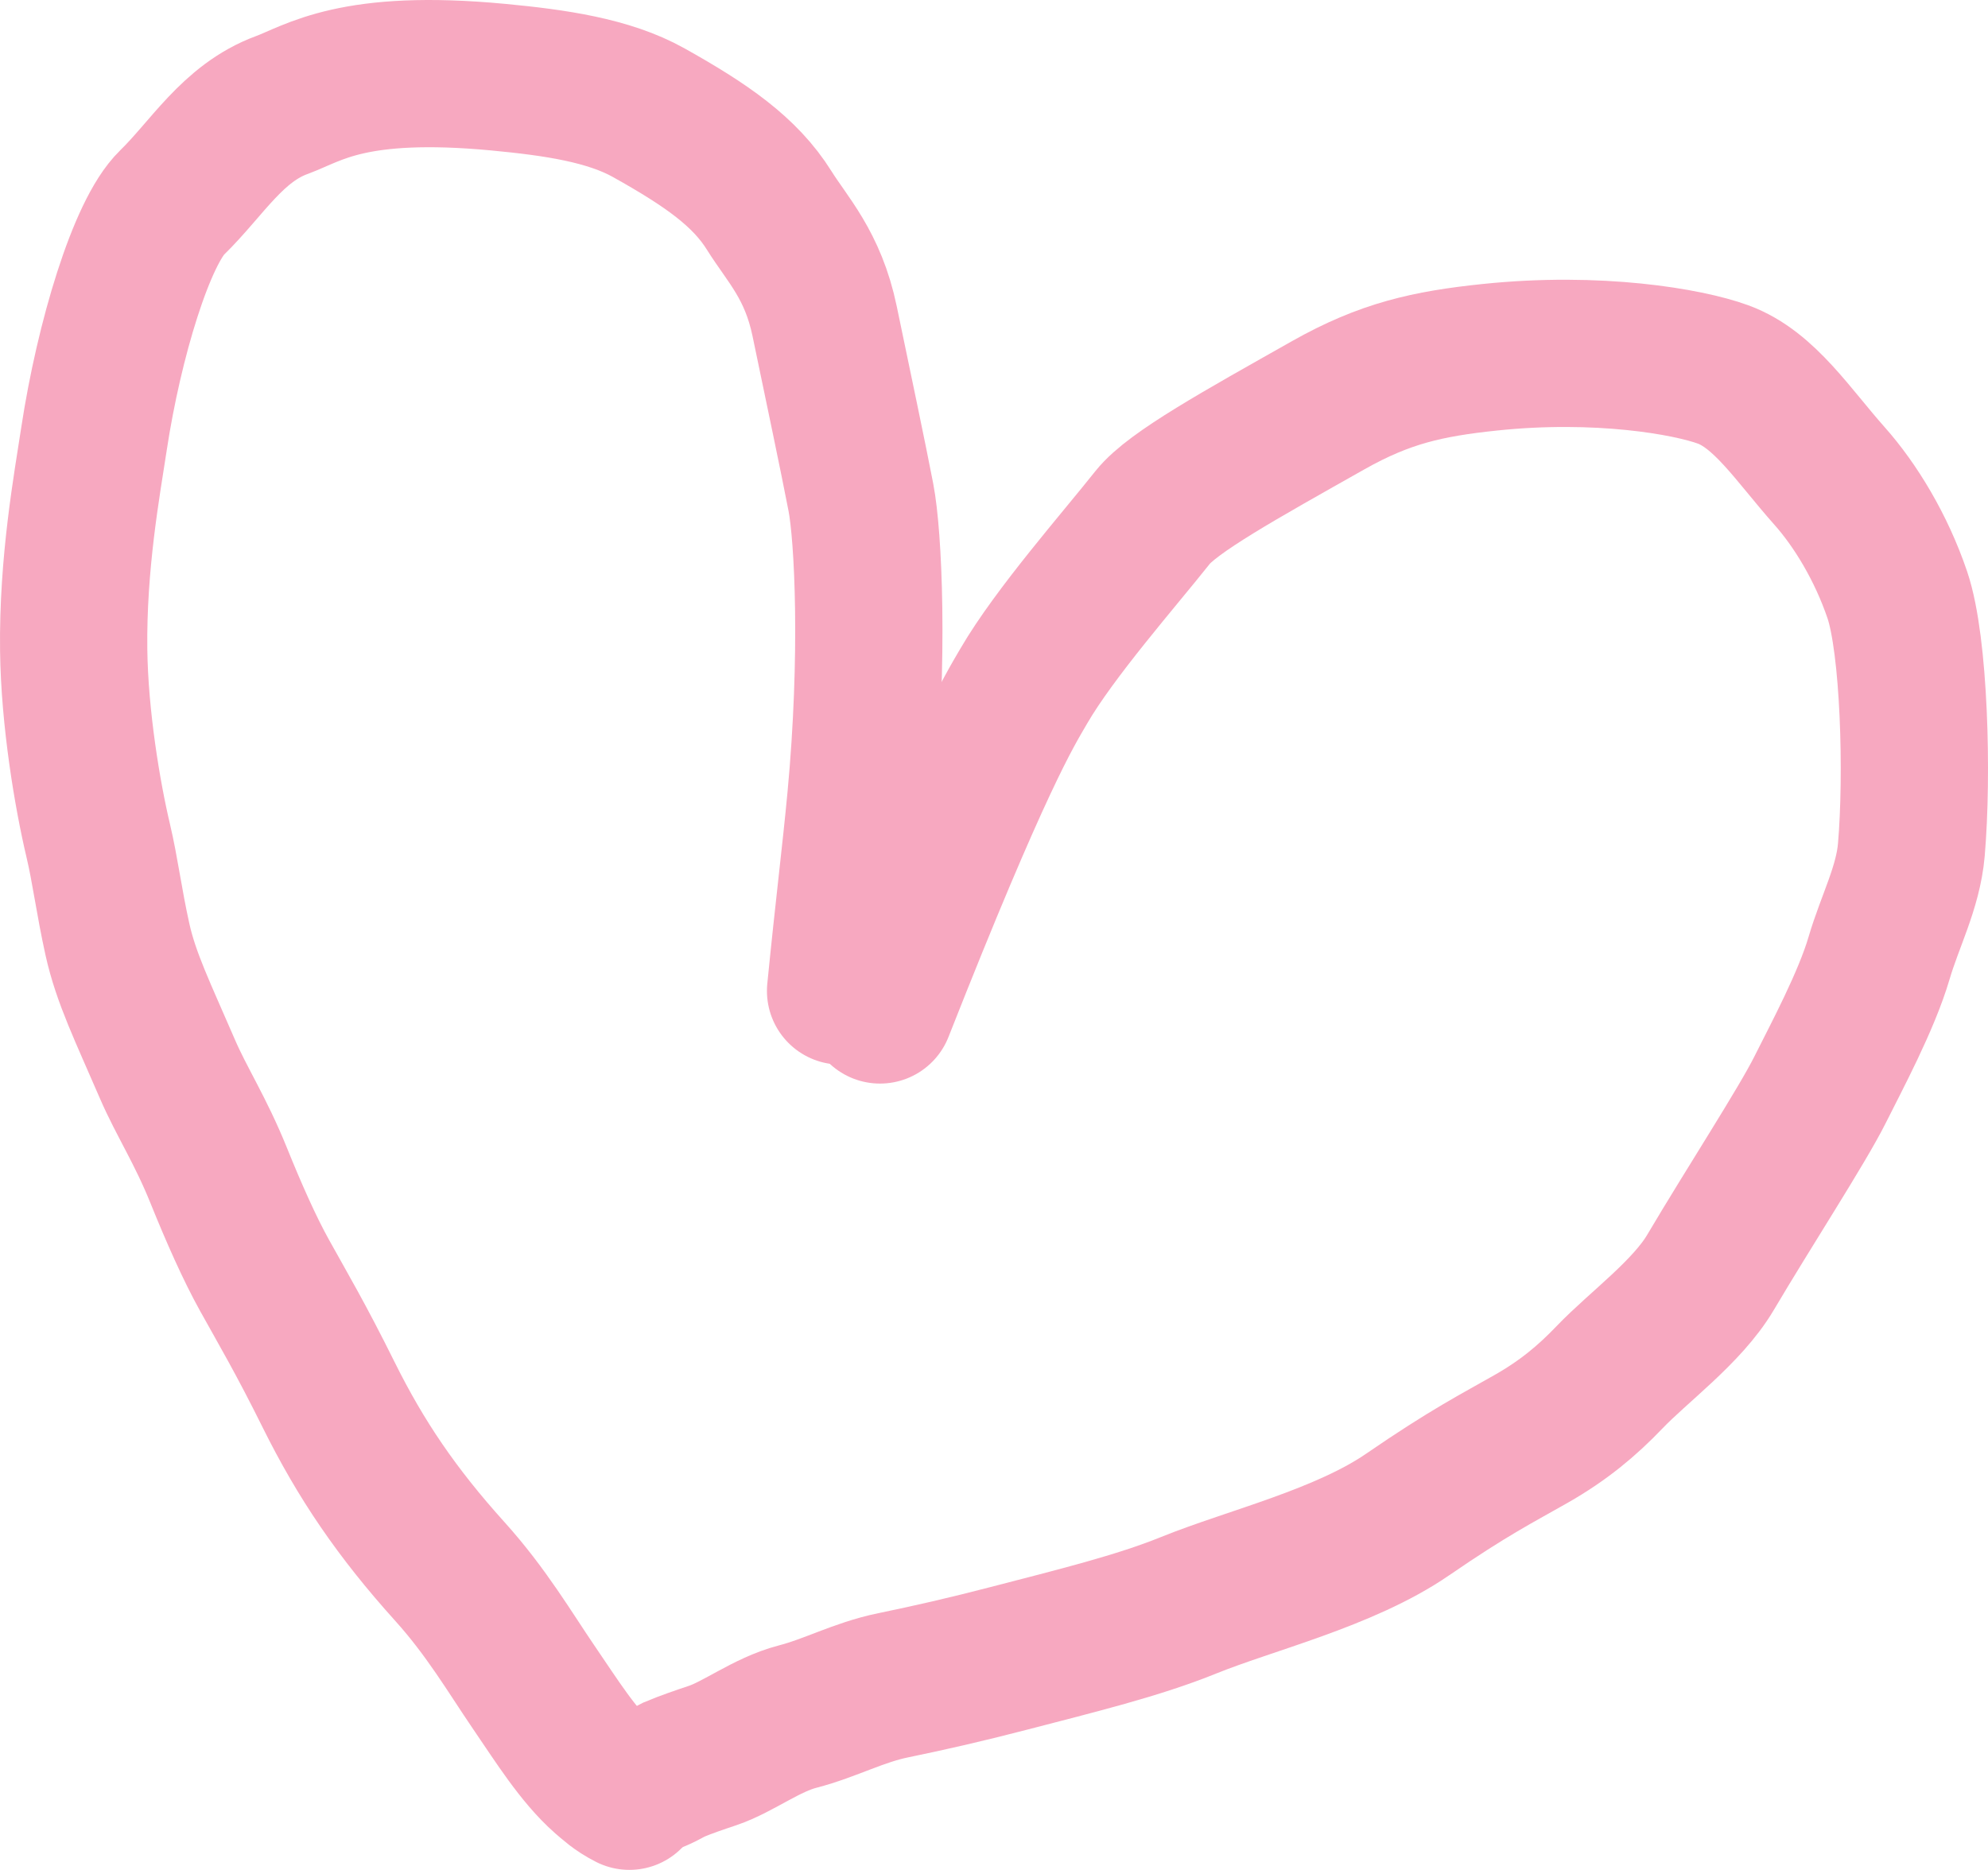 <?xml version="1.0" encoding="UTF-8"?> <svg xmlns="http://www.w3.org/2000/svg" width="135" height="127" viewBox="0 0 135 127" fill="none"><path d="M57.081 67.304C57.654 61.528 58.093 58.119 58.454 54.286C59.369 44.563 58.967 36.398 58.46 33.775C57.919 30.97 56.941 26.347 55.998 21.812C55.206 18.002 53.465 16.266 52.233 14.292C50.59 11.661 47.963 9.842 44.059 7.657C41.327 6.128 37.681 5.606 33.855 5.243C23.956 4.304 21.315 6.333 19.136 7.134C15.8 8.359 14.067 11.435 11.677 13.765C9.624 15.766 7.409 23.057 6.384 29.797C5.906 32.934 4.932 38.24 5.004 44.145C5.06 48.778 5.94 54.01 6.668 57.084C7.15 59.12 7.392 61.169 7.972 63.792C8.554 66.424 9.704 68.748 11.372 72.614C12.319 74.807 13.615 76.773 14.851 79.836C15.896 82.425 16.952 84.798 17.965 86.623C19.232 88.906 20.429 90.924 22.306 94.709C24.516 99.164 26.947 102.738 30.556 106.742C33.021 109.476 34.622 112.216 36.215 114.553C37.812 116.889 39.255 119.217 40.995 120.755C41.432 121.12 41.862 121.554 42.74 122" stroke="#F7A8C0" stroke-width="10" stroke-linecap="round"></path><path d="M59.758 68.595C66.463 51.578 68.503 48.346 69.53 46.582C71.617 42.996 75.944 38.076 78.277 35.137C79.626 33.438 84.235 30.889 90.209 27.516C94.037 25.355 96.95 24.706 101.159 24.266C108.507 23.497 114.603 24.552 117.008 25.431C119.816 26.456 121.755 29.533 124.239 32.327C125.994 34.301 127.743 37.169 128.84 40.397C130.003 43.822 130.23 52.671 129.794 57.724C129.574 60.282 128.339 62.562 127.605 65.063C126.745 68 124.697 71.809 123.594 74.018C122.375 76.458 118.735 82.053 116.155 86.421C114.575 89.096 111.268 91.486 109.3 93.542C107.754 95.158 106.164 96.48 103.975 97.728C101.717 99.016 99.747 100.003 95.596 102.859C91.3 105.813 84.9 107.331 80.704 109.033C77.279 110.422 73.047 111.453 68.529 112.628C65.658 113.376 63.128 113.954 60.642 114.465C58.3 114.946 56.414 116.006 54.148 116.594C52.06 117.136 50.137 118.648 48.384 119.236C47.511 119.529 46.631 119.824 45.757 120.19C45.318 120.41 44.884 120.701 44 121" stroke="#F7A8C0" stroke-width="10" stroke-linecap="round"></path></svg> 